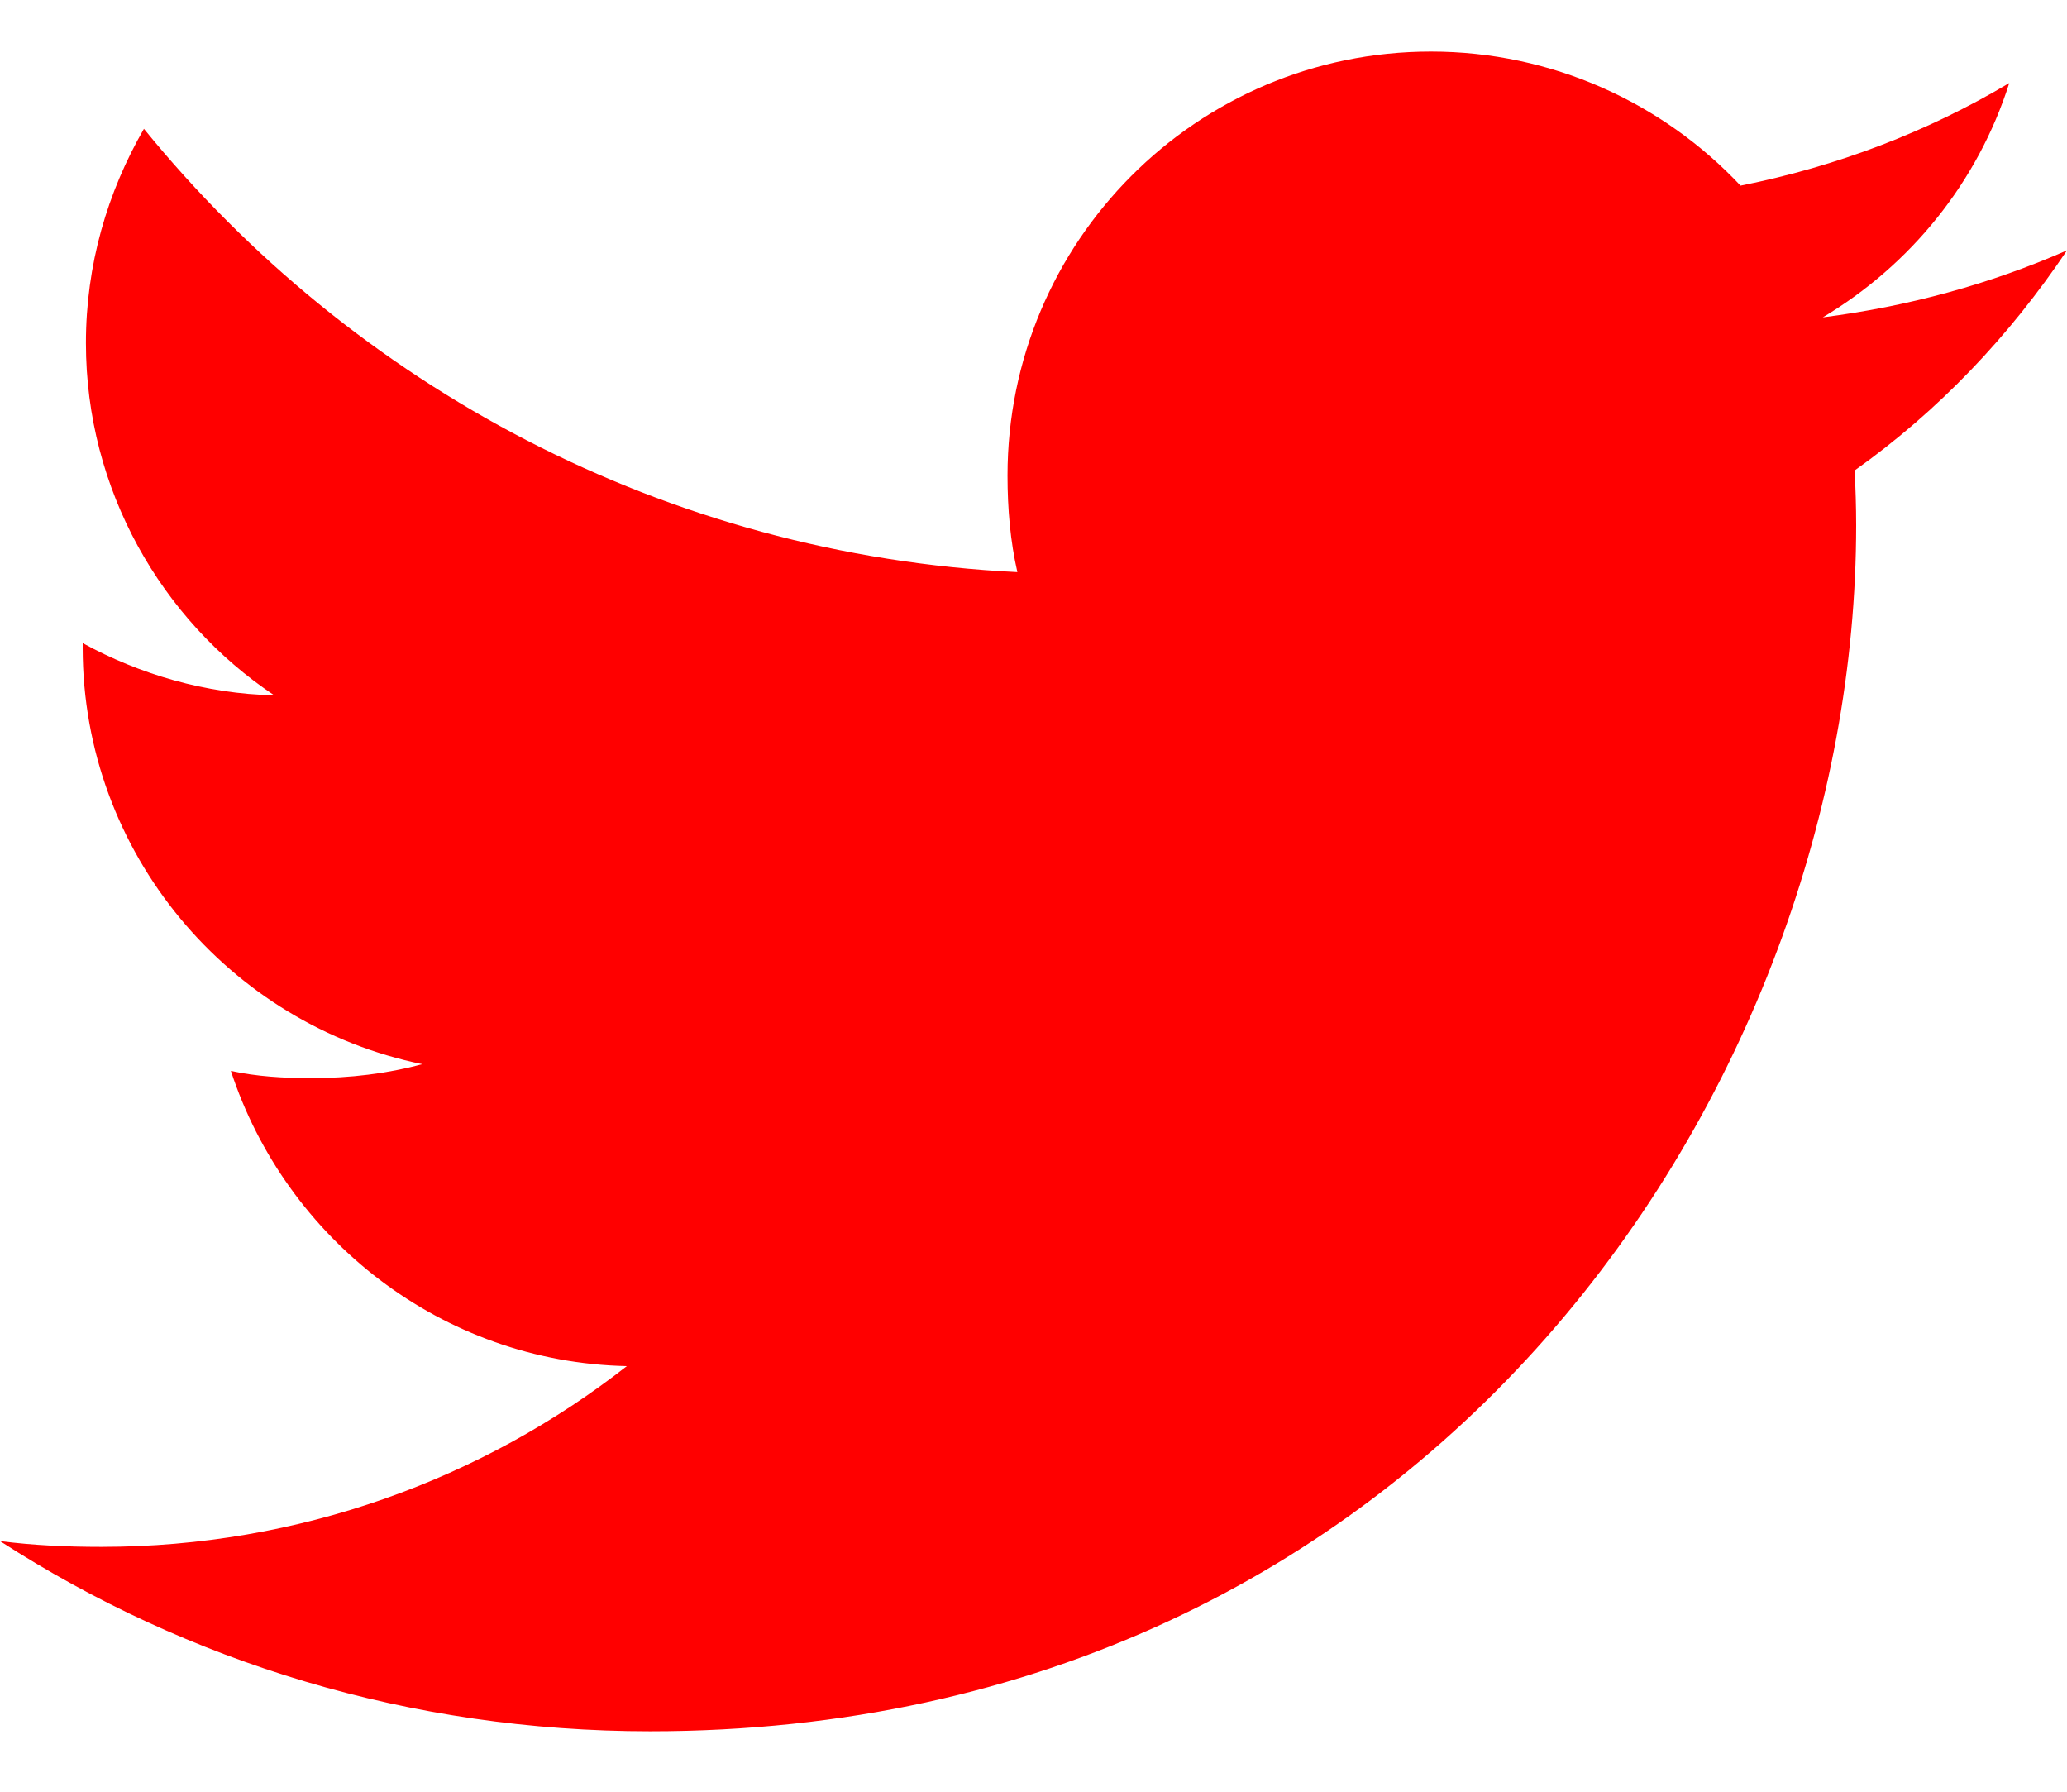 <svg width="30" height="26" viewBox="0 0 30 26" fill="none" xmlns="http://www.w3.org/2000/svg">
<path d="M30 3.633C28.884 4.123 27.696 4.447 26.456 4.605C27.731 3.843 28.704 2.647 29.162 1.205C27.973 1.914 26.661 2.415 25.262 2.694C24.133 1.492 22.524 0.748 20.769 0.748C17.364 0.748 14.623 3.512 14.623 6.9C14.623 7.387 14.664 7.856 14.766 8.302C9.652 8.053 5.128 5.602 2.089 1.869C1.558 2.79 1.247 3.843 1.247 4.978C1.247 7.108 2.344 8.996 3.979 10.089C2.991 10.07 2.021 9.783 1.2 9.332C1.2 9.35 1.2 9.375 1.2 9.399C1.2 12.388 3.332 14.87 6.128 15.442C5.627 15.579 5.081 15.645 4.515 15.645C4.121 15.645 3.724 15.622 3.351 15.54C4.147 17.975 6.409 19.766 9.098 19.824C7.005 21.461 4.348 22.447 1.472 22.447C0.968 22.447 0.484 22.425 0 22.363C2.724 24.12 5.953 25.123 9.435 25.123C20.753 25.123 26.94 15.748 26.94 7.622C26.94 7.35 26.931 7.087 26.918 6.827C28.138 5.96 29.164 4.878 30 3.633Z" fill="#FF0000"/>
</svg>
